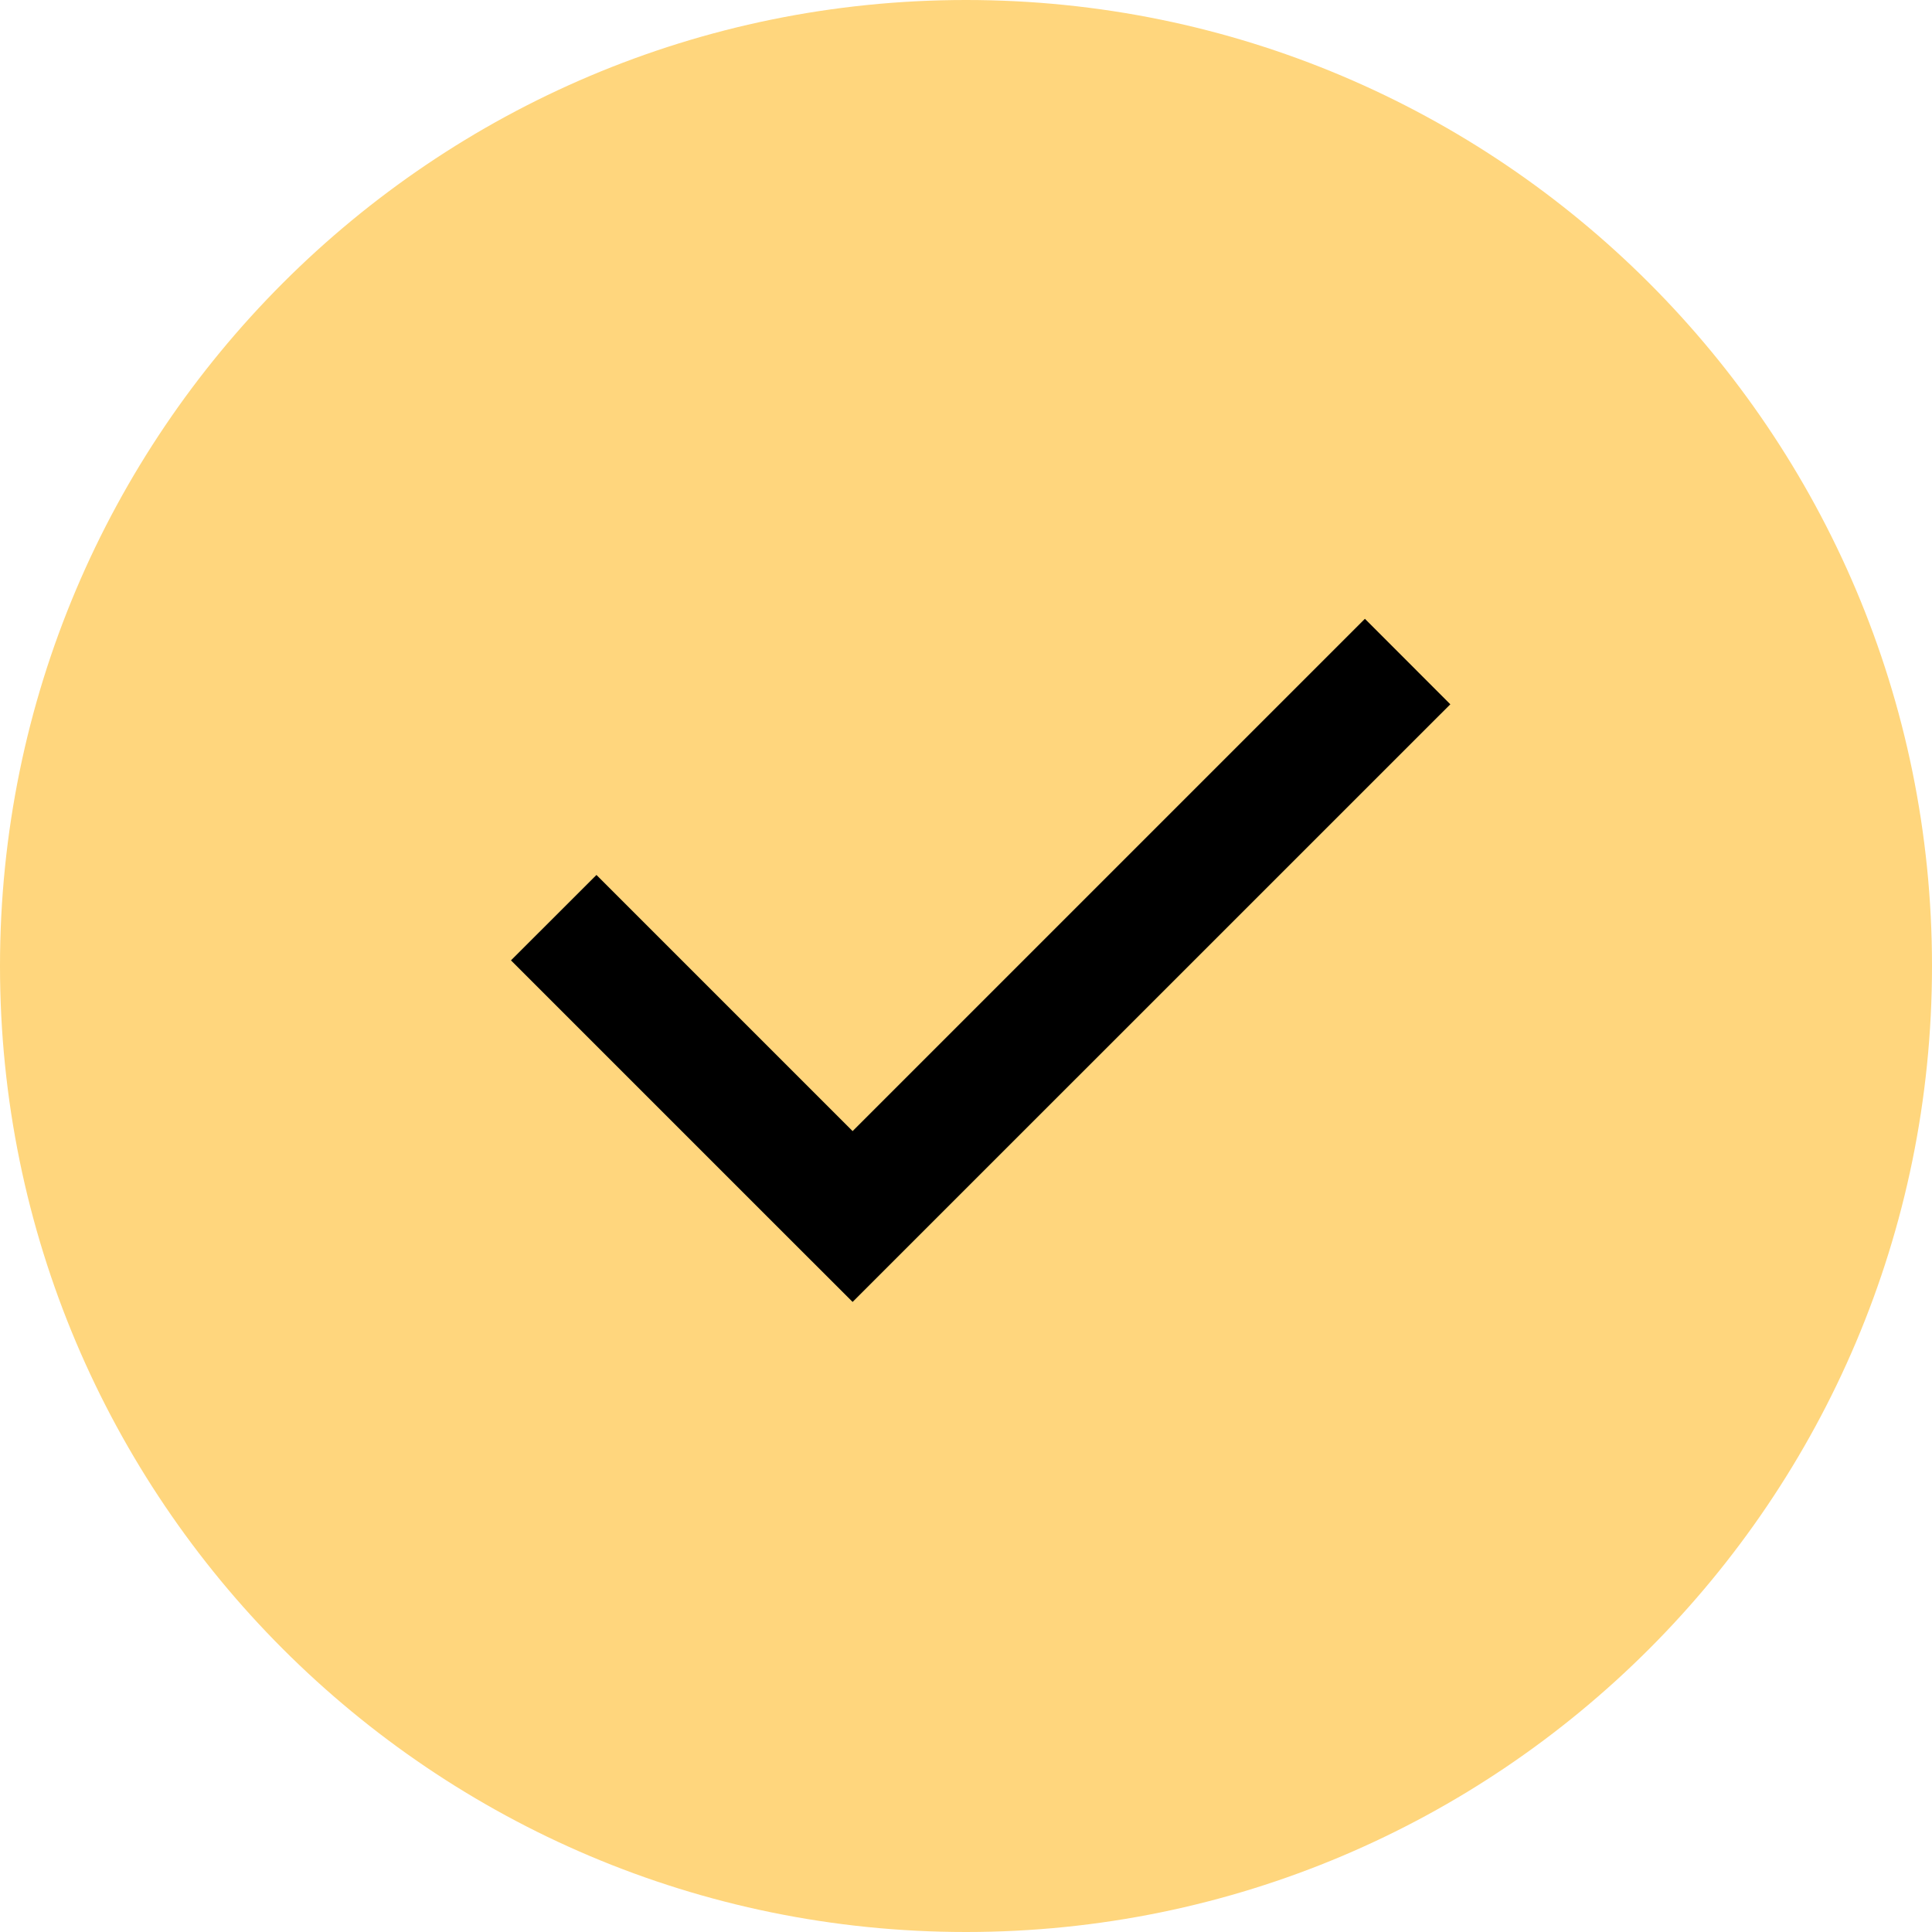 <?xml version="1.0" encoding="UTF-8"?> <svg xmlns="http://www.w3.org/2000/svg" width="153" height="153" viewBox="0 0 153 153" fill="none"> <path d="M76.5 0C34.253 0 0 34.253 0 76.5C0 118.747 34.253 153 76.5 153C118.747 153 153 118.747 153 76.5C153 34.253 118.747 0 76.5 0Z" fill="#FFD67D"></path> <path d="M60.75 96.339L67.52 103.103L114.855 55.775L108.091 49.005L67.52 89.575L47.235 69.29L40.465 76.054L60.75 96.339Z" fill="black"></path> </svg> 